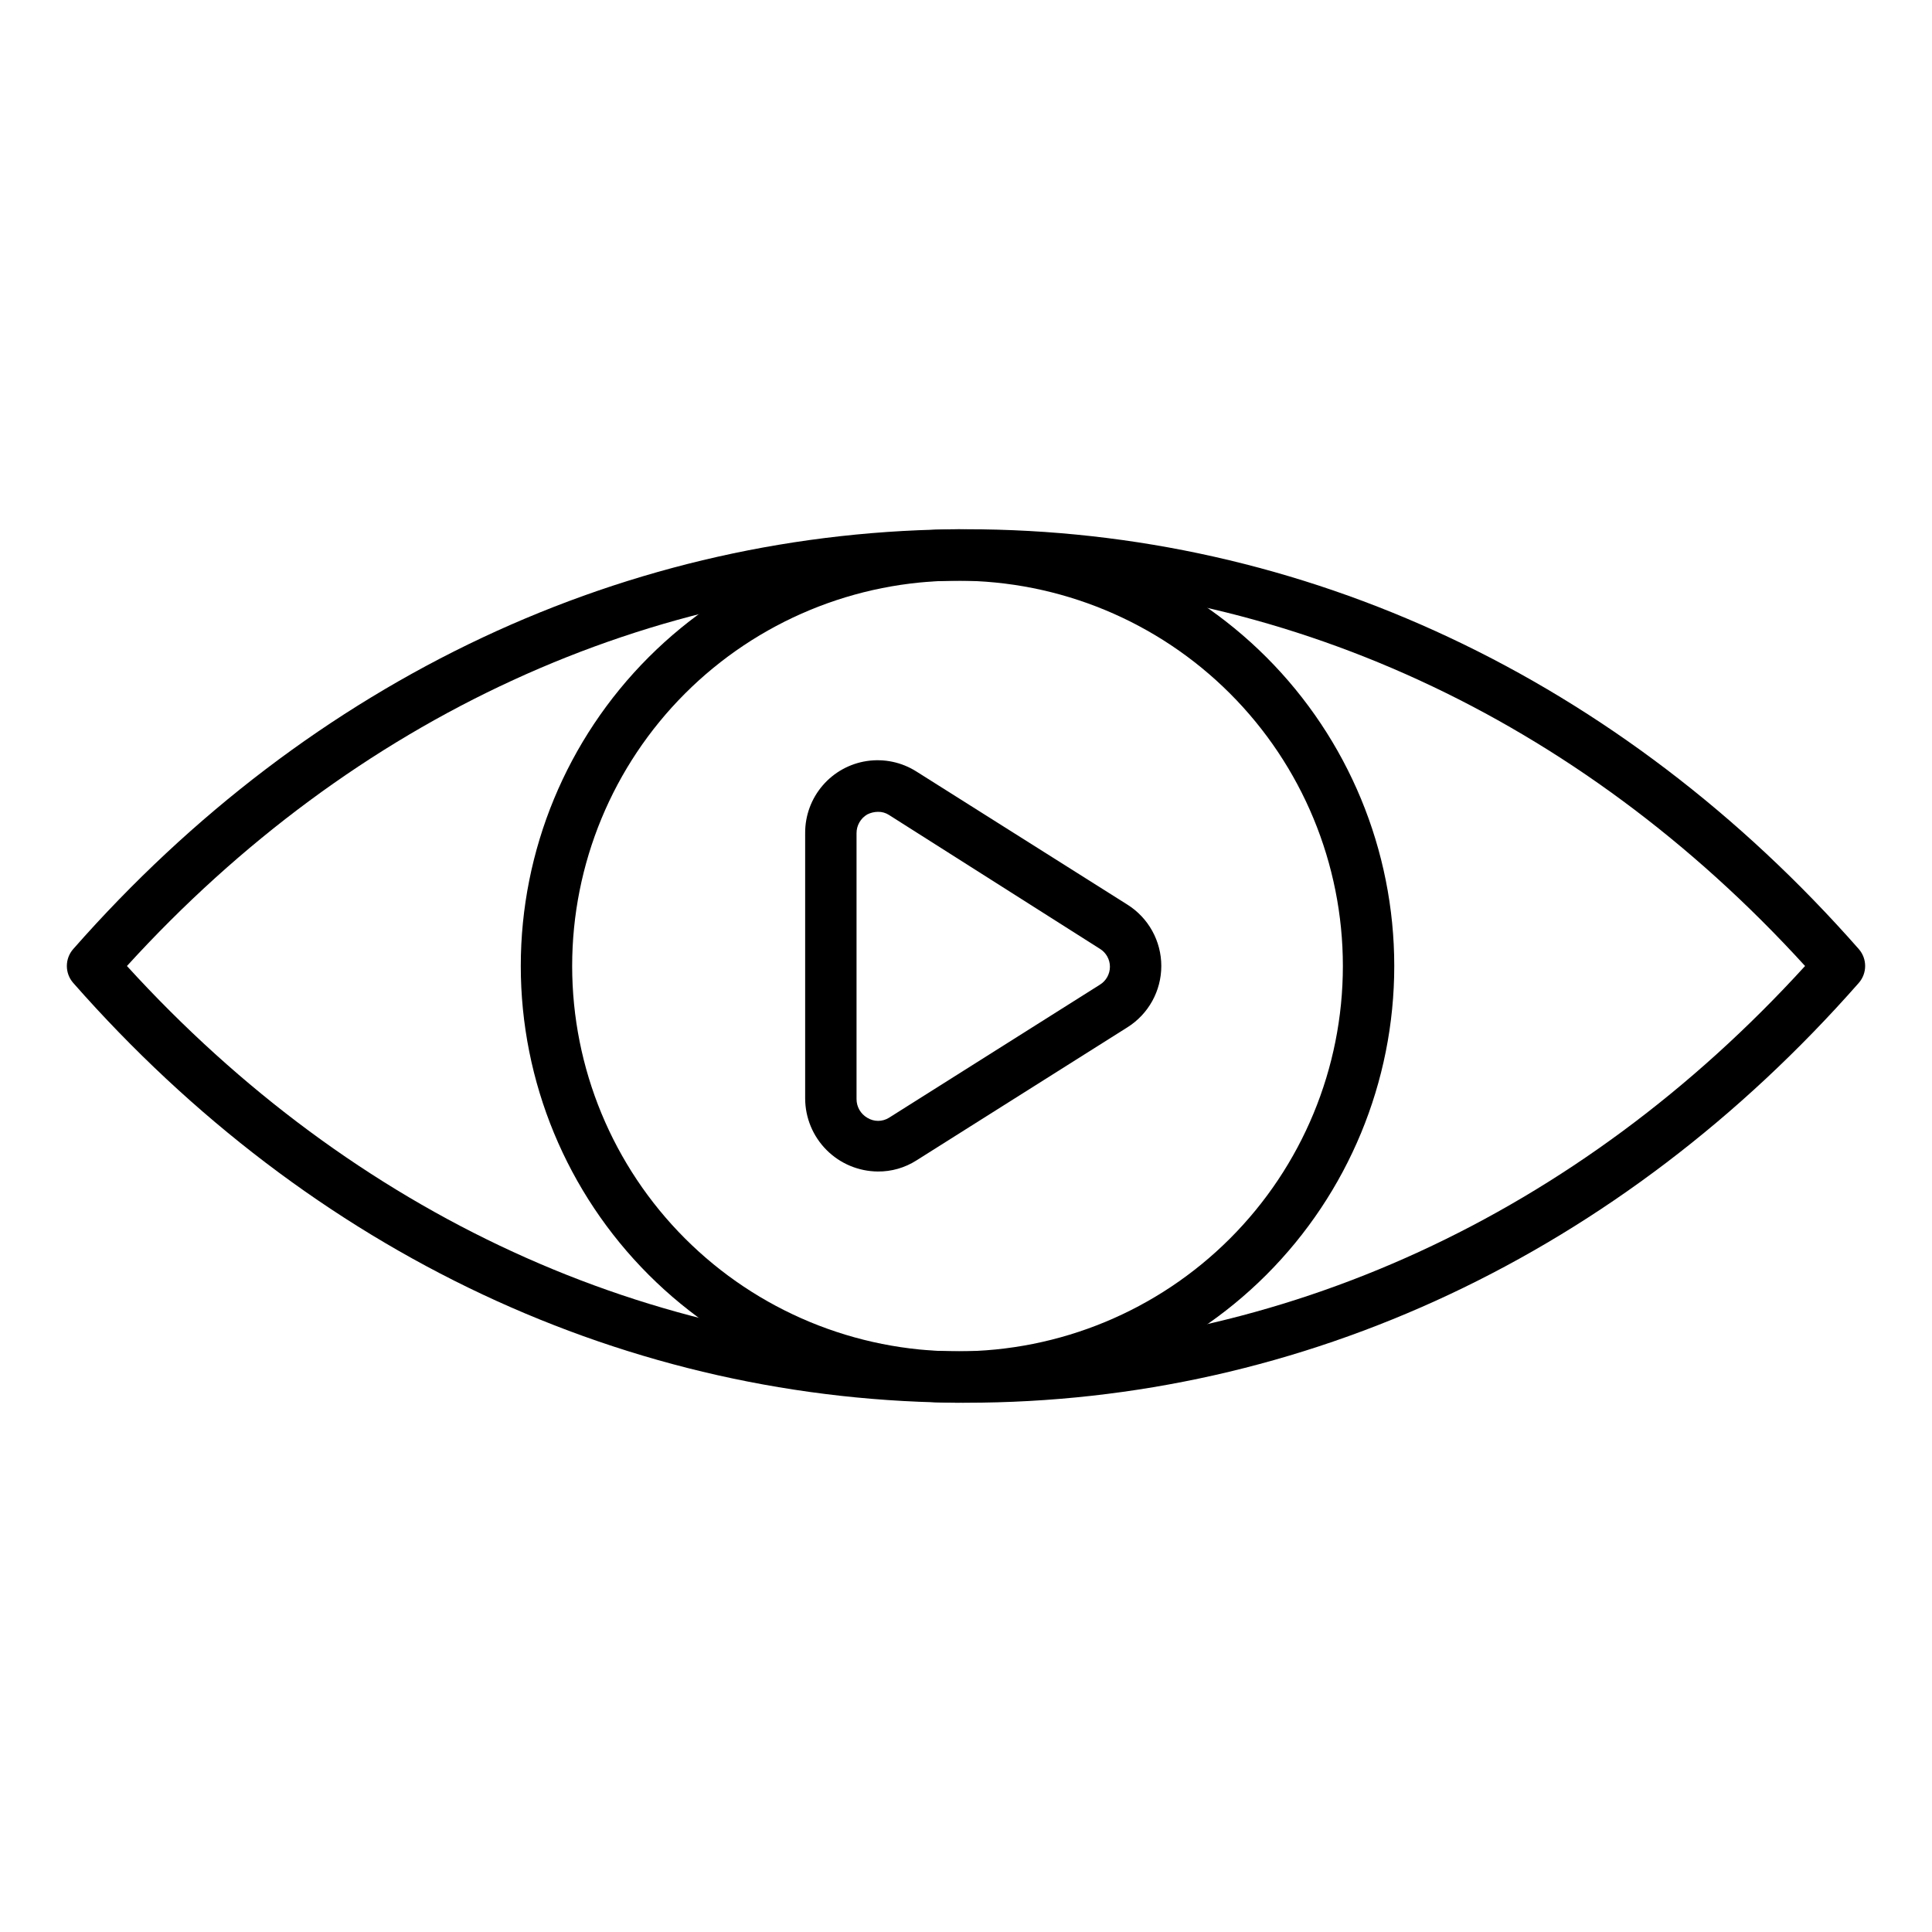 <?xml version="1.0" encoding="UTF-8"?>
<!-- Uploaded to: SVG Repo, www.svgrepo.com, Generator: SVG Repo Mixer Tools -->
<svg fill="#000000" width="800px" height="800px" version="1.1" viewBox="144 144 512 512" xmlns="http://www.w3.org/2000/svg">
 <g>
  <path d="m400 515.74c-89.395 0-173.48-39.488-236.59-111.25-2.258-2.57-2.258-6.418 0-8.988 63.109-71.758 147.19-111.25 236.59-111.25 89.391 0 173.47 39.488 236.59 111.25 2.258 2.57 2.258 6.418 0 8.988-63.113 71.758-147.2 111.25-236.59 111.25zm-222.36-115.74c60.051 65.902 138.75 102.12 222.36 102.12s162.31-36.219 222.36-102.12c-60.047-65.902-138.75-102.12-222.36-102.12s-162.31 36.219-222.36 102.12z"/>
  <path d="m397.75 515.74c-30.695 0-60.133-12.195-81.84-33.898-21.703-21.707-33.898-51.145-33.898-81.84 0-30.699 12.195-60.137 33.898-81.844 21.707-21.703 51.145-33.898 81.84-33.898 30.699 0 60.137 12.195 81.844 33.898 21.703 21.707 33.898 51.145 33.898 81.844 0 30.695-12.195 60.133-33.898 81.84-21.707 21.703-51.145 33.898-81.844 33.898zm0-217.86c-27.082 0-53.059 10.758-72.211 29.91-19.152 19.152-29.91 45.129-29.91 72.215 0 27.082 10.758 53.059 29.91 72.211 19.152 19.152 45.129 29.91 72.211 29.91 27.086 0 53.062-10.758 72.215-29.91 19.152-19.152 29.91-45.129 29.91-72.211 0-27.086-10.758-53.062-29.91-72.215s-45.129-29.91-72.215-29.91z"/>
  <path d="m376.64 454.46c-5.109-0.035-10-2.086-13.605-5.707-3.609-3.621-5.641-8.52-5.66-13.629v-70.398c-0.012-4.609 1.633-9.074 4.641-12.57 3.004-3.496 7.168-5.797 11.73-6.477 4.559-0.68 9.215 0.309 13.109 2.777l55.895 35.266c5.606 3.512 9.008 9.66 9.008 16.273s-3.402 12.762-9.008 16.27l-55.895 35.266c-3.051 1.945-6.598 2.965-10.215 2.93zm0-95.316c-0.969 0.012-1.922 0.246-2.789 0.68-1.773 1.027-2.867 2.922-2.859 4.973v70.465c-0.008 2.051 1.086 3.945 2.859 4.969 1.754 1.082 3.965 1.082 5.719 0l55.895-35.266c1.664-1.016 2.676-2.82 2.676-4.766s-1.012-3.754-2.676-4.766l-55.895-35.473c-0.871-0.559-1.891-0.844-2.93-0.816z"/>
 </g>
</svg>
